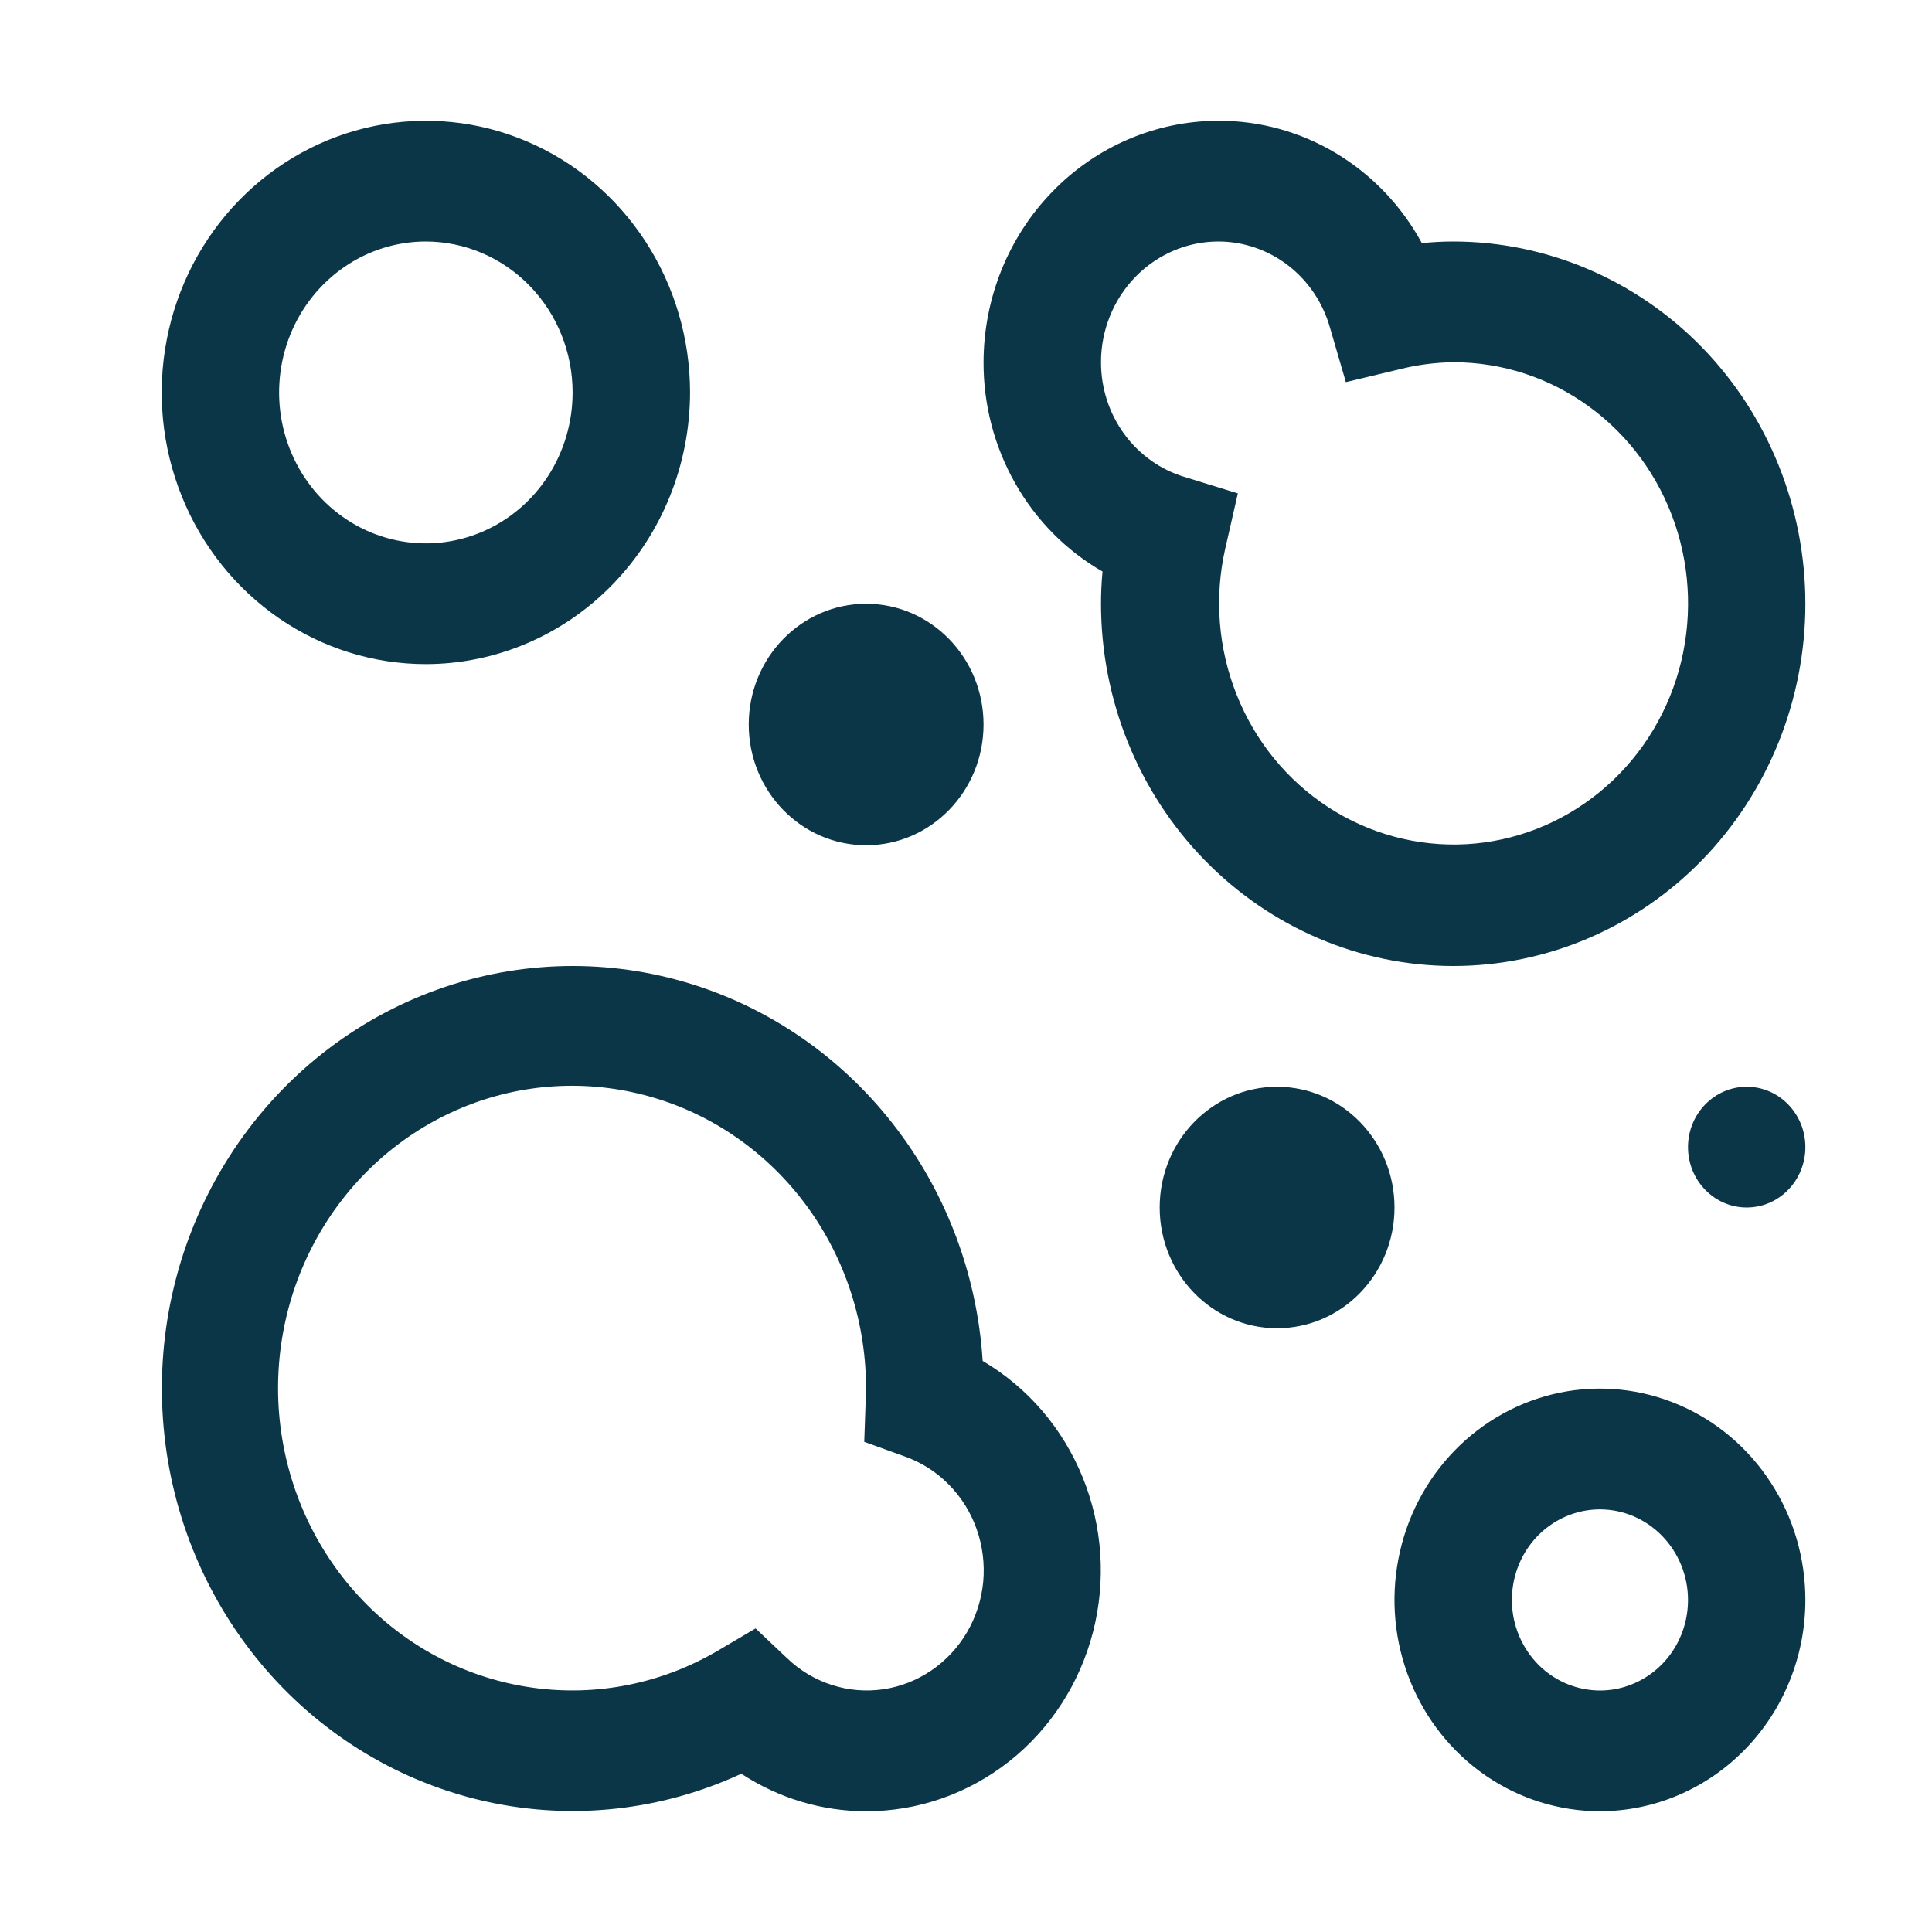 <svg width="24" height="24" viewBox="0 0 24 24" fill="none" xmlns="http://www.w3.org/2000/svg">
<path d="M15.864 16.5C16.67 16.5 17.323 15.828 17.323 15C17.323 14.172 16.67 13.5 15.864 13.5C15.059 13.5 14.406 14.172 14.406 15C14.406 15.828 15.059 16.5 15.864 16.5Z" fill="#0B3647"/>
<path d="M10.76 10.5C11.565 10.5 12.218 9.828 12.218 9C12.218 8.172 11.565 7.5 10.76 7.5C9.954 7.5 9.301 8.172 9.301 9C9.301 9.828 9.954 10.5 10.76 10.5Z" fill="#0B3647"/>
<path d="M21.698 15C22.101 15 22.427 14.664 22.427 14.25C22.427 13.836 22.101 13.5 21.698 13.5C21.296 13.5 20.969 13.836 20.969 14.25C20.969 14.664 21.296 15 21.698 15Z" fill="#0B3647"/>
<path d="M19.875 22.5C19.37 22.5 18.877 22.346 18.457 22.058C18.037 21.769 17.71 21.359 17.517 20.88C17.324 20.4 17.273 19.872 17.372 19.363C17.47 18.854 17.713 18.386 18.07 18.019C18.427 17.652 18.882 17.402 19.377 17.3C19.872 17.199 20.386 17.251 20.852 17.45C21.318 17.648 21.717 17.985 21.997 18.417C22.278 18.848 22.427 19.356 22.427 19.875C22.427 20.571 22.158 21.238 21.679 21.73C21.201 22.222 20.552 22.499 19.875 22.5ZM19.875 18.75C19.659 18.75 19.447 18.816 19.267 18.94C19.087 19.063 18.947 19.239 18.864 19.445C18.782 19.65 18.76 19.876 18.802 20.095C18.845 20.313 18.949 20.513 19.102 20.671C19.255 20.828 19.45 20.935 19.662 20.978C19.874 21.022 20.094 21 20.294 20.914C20.494 20.829 20.665 20.685 20.785 20.5C20.905 20.315 20.969 20.098 20.969 19.875C20.969 19.577 20.853 19.291 20.648 19.08C20.443 18.869 20.165 18.75 19.875 18.75ZM10.76 22.5C10.21 22.5 9.672 22.338 9.209 22.034C8.218 22.493 7.11 22.615 6.047 22.381C4.984 22.147 4.021 21.57 3.299 20.734C2.577 19.898 2.133 18.847 2.033 17.734C1.932 16.62 2.18 15.503 2.74 14.545C3.3 13.586 4.143 12.837 5.146 12.406C6.15 11.975 7.26 11.884 8.317 12.148C9.373 12.411 10.321 13.015 11.02 13.871C11.72 14.727 12.136 15.79 12.207 16.906C12.764 17.233 13.201 17.741 13.449 18.351C13.697 18.96 13.742 19.637 13.577 20.276C13.412 20.914 13.046 21.479 12.536 21.881C12.027 22.283 11.402 22.501 10.76 22.5ZM9.386 20.229L9.779 20.6C9.937 20.752 10.127 20.865 10.333 20.931C10.539 20.998 10.758 21.016 10.972 20.985C11.186 20.954 11.391 20.873 11.571 20.75C11.751 20.628 11.902 20.465 12.014 20.274C12.125 20.083 12.193 19.869 12.214 19.648C12.234 19.426 12.206 19.203 12.132 18.994C12.058 18.785 11.94 18.596 11.785 18.44C11.631 18.284 11.445 18.165 11.24 18.093L10.736 17.911L10.758 17.276C10.765 16.448 10.506 15.641 10.021 14.98C9.536 14.32 8.853 13.842 8.077 13.623C7.301 13.403 6.476 13.452 5.731 13.764C4.985 14.076 4.361 14.632 3.954 15.347C3.548 16.061 3.382 16.894 3.483 17.715C3.584 18.536 3.946 19.3 4.513 19.888C5.079 20.476 5.819 20.854 6.616 20.965C7.414 21.077 8.225 20.914 8.923 20.502L9.386 20.229ZM18.052 12C16.892 11.999 15.78 11.524 14.96 10.68C14.139 9.837 13.678 8.693 13.677 7.5C13.677 7.367 13.683 7.233 13.696 7.1C13.247 6.842 12.873 6.465 12.613 6.007C12.353 5.55 12.216 5.03 12.218 4.5C12.219 3.705 12.527 2.942 13.074 2.38C13.62 1.817 14.362 1.501 15.135 1.5C15.65 1.498 16.156 1.638 16.601 1.906C17.045 2.173 17.412 2.558 17.663 3.02C17.795 3.007 17.924 3 18.052 3C19.212 3 20.325 3.474 21.146 4.318C21.966 5.162 22.427 6.307 22.427 7.5C22.427 8.693 21.966 9.838 21.146 10.682C20.325 11.526 19.212 12 18.052 12ZM15.135 3C14.748 3 14.378 3.159 14.104 3.44C13.831 3.721 13.677 4.102 13.677 4.5C13.677 4.822 13.778 5.135 13.966 5.392C14.155 5.65 14.419 5.837 14.719 5.926L15.377 6.129L15.22 6.817C15.083 7.422 15.133 8.057 15.363 8.632C15.592 9.208 15.99 9.695 16.501 10.028C17.012 10.36 17.611 10.52 18.215 10.487C18.819 10.453 19.397 10.227 19.87 9.84C20.344 9.453 20.688 8.924 20.856 8.326C21.023 7.729 21.006 7.092 20.806 6.505C20.606 5.918 20.234 5.41 19.74 5.051C19.247 4.691 18.657 4.499 18.052 4.5C17.828 4.503 17.605 4.532 17.387 4.587L16.719 4.747L16.522 4.072C16.435 3.763 16.253 3.491 16.003 3.298C15.753 3.105 15.448 3 15.135 3ZM5.29 8.25C4.641 8.25 4.007 8.052 3.467 7.681C2.928 7.31 2.507 6.783 2.259 6.167C2.01 5.55 1.945 4.871 2.072 4.217C2.198 3.562 2.511 2.961 2.97 2.489C3.429 2.017 4.014 1.695 4.65 1.565C5.287 1.435 5.947 1.501 6.546 1.757C7.146 2.012 7.658 2.445 8.019 3C8.379 3.555 8.572 4.207 8.572 4.875C8.571 5.77 8.225 6.628 7.61 7.26C6.995 7.893 6.16 8.249 5.29 8.25ZM5.29 3C4.93 3 4.577 3.11 4.278 3.316C3.978 3.522 3.744 3.815 3.606 4.157C3.468 4.5 3.432 4.877 3.502 5.241C3.573 5.605 3.746 5.939 4.001 6.201C4.256 6.463 4.581 6.642 4.935 6.714C5.288 6.786 5.655 6.749 5.988 6.607C6.321 6.465 6.606 6.225 6.806 5.917C7.007 5.608 7.113 5.246 7.113 4.875C7.113 4.378 6.921 3.901 6.579 3.55C6.237 3.198 5.774 3.001 5.29 3Z" fill="#0B3647"/>
</svg>
